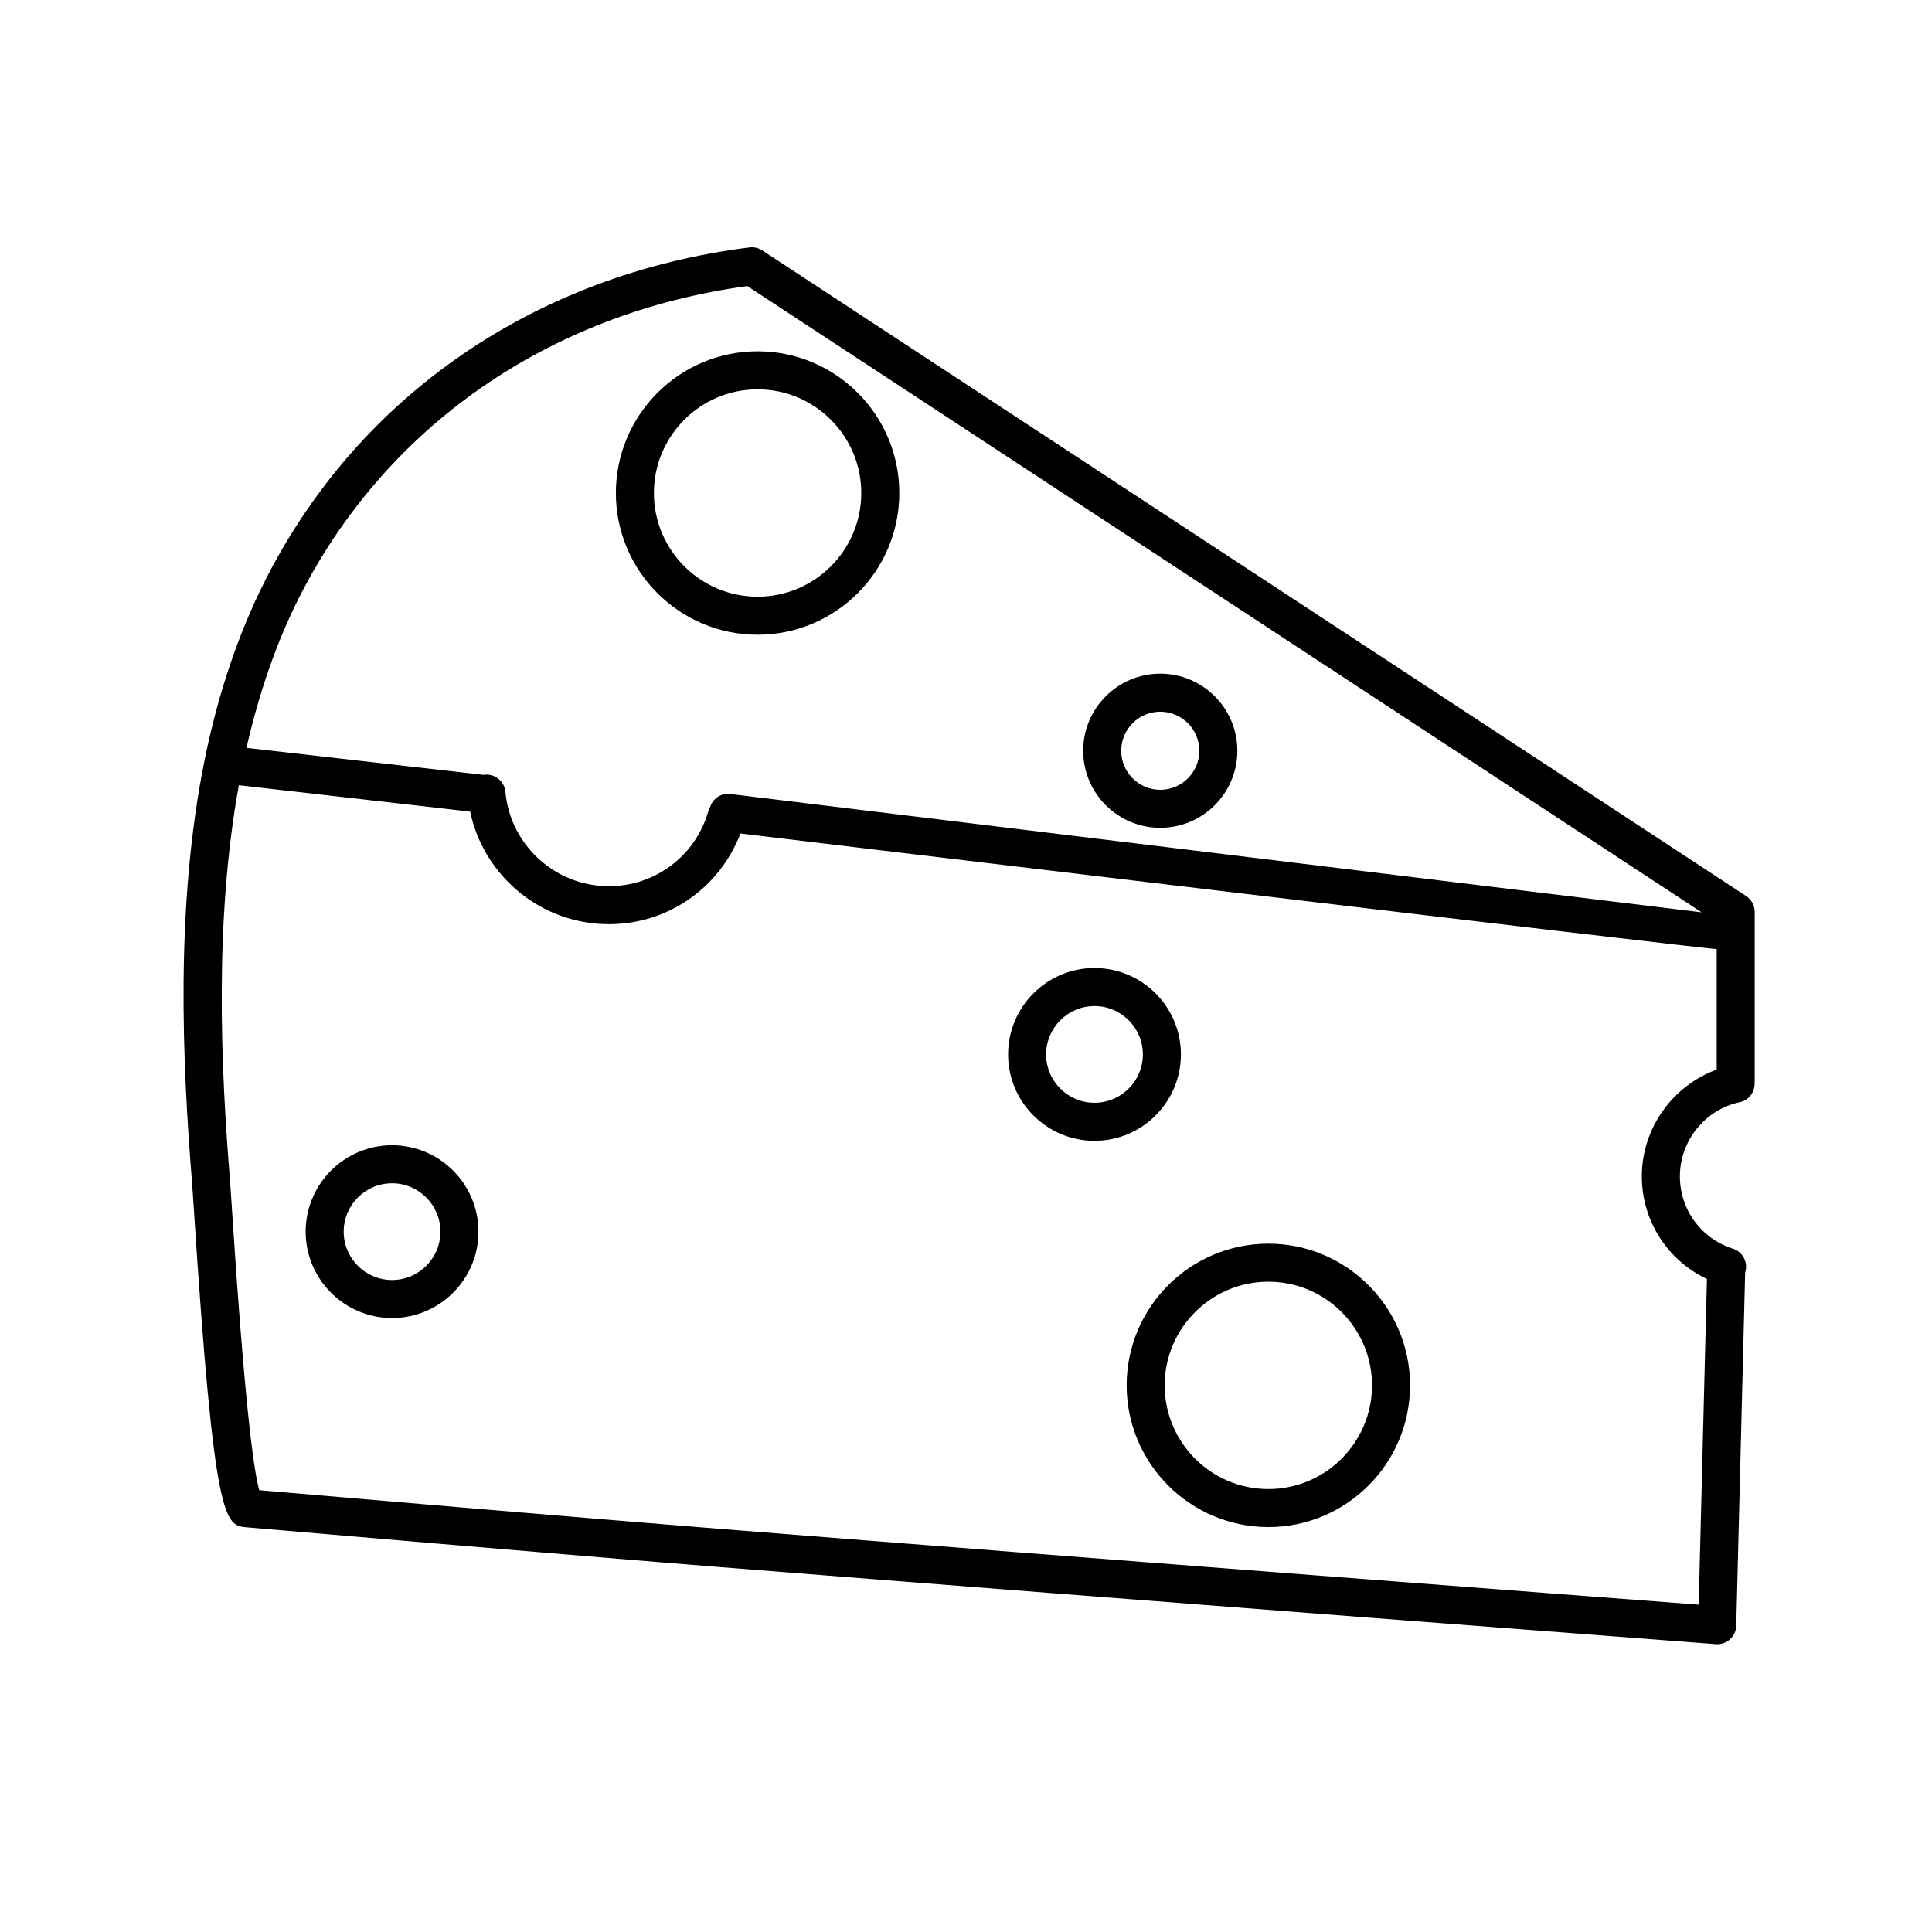 <?xml version="1.0" encoding="UTF-8"?>
<!-- Uploaded to: ICON Repo, www.svgrepo.com, Generator: ICON Repo Mixer Tools -->
<svg fill="#000000" width="800px" height="800px" version="1.1" viewBox="144 144 512 512" xmlns="http://www.w3.org/2000/svg">
 <g>
  <path d="m606.73 381.45-260.72-171.09c-1.004-0.656-2.207-0.934-3.391-0.785-56.895 7.148-103.71 39.387-128.45 88.453-7.062 14.016-12.438 30.008-15.977 47.539-7.82 38.719-5.848 80.348-3.258 112.28 0.082 0.973 0.227 3.258 0.434 6.484 5.414 83.641 8.223 83.895 14 84.422 8.535 0.734 84.551 7.285 125.33 10.531 111.61 8.871 262.49 20.312 264.01 20.43 0.121 0.012 0.25 0.016 0.379 0.016 1.246 0 2.449-0.465 3.379-1.301 1.023-0.926 1.621-2.231 1.656-3.613l2.363-93.582c0-0.004 0.004-0.004 0.004-0.012 0.84-2.648-0.629-5.481-3.281-6.324-8.387-2.656-14.02-10.363-14.02-19.164 0-9.441 6.691-17.715 15.906-19.66 2.445-0.52 4.004-2.746 3.894-5.164 0-0.047 0.023-0.086 0.023-0.137v-45.109c0-1.695-0.855-3.277-2.273-4.207zm-383.57-78.887c22.934-45.492 66.195-75.578 118.88-82.754l252.91 165.97-257.46-31.363c-2.473-0.312-4.68 1.301-5.359 3.633-0.105 0.23-0.273 0.422-0.344 0.68-3.617 13.078-16.055 21.477-29.559 19.941-12.914-1.457-23.129-11.895-24.289-24.812-0.25-2.769-2.684-4.777-5.465-4.57-0.09 0.012-0.168 0.066-0.258 0.074l-62.902-7.168c3.324-14.52 7.922-27.875 13.844-39.629zm375.77 124.89c-11.688 4.293-19.828 15.543-19.828 28.273 0 11.824 6.801 22.277 17.25 27.215l-2.18 86.309c-27.754-2.106-158.92-12.09-258.68-20.027-38.016-3.023-106.72-8.922-122.79-10.309-1.559-5.637-3.961-23.938-7.281-75.254-0.211-3.301-0.367-5.644-0.449-6.644-2.434-30.023-4.227-68.711 2.324-104.92l61.297 6.988c3.289 15.617 16.34 27.766 32.516 29.59 1.449 0.168 2.891 0.242 4.316 0.242 15.508 0 29.23-9.531 34.809-24.027 0 0 258.02 30.961 258.71 30.617v31.949z"/>
  <path d="m344.77 312.21c20.707 0 37.555-16.848 37.555-37.555 0-20.707-16.848-37.555-37.555-37.555s-37.555 16.848-37.555 37.555c-0.004 20.707 16.844 37.555 37.555 37.555zm0-65.031c15.148 0 27.477 12.324 27.477 27.477 0 15.156-12.328 27.477-27.477 27.477-15.148 0-27.477-12.328-27.477-27.477 0-15.148 12.324-27.477 27.477-27.477z"/>
  <path d="m480.13 473.58c-20.707 0-37.555 16.848-37.555 37.551 0 20.707 16.848 37.555 37.555 37.555 20.703 0 37.551-16.848 37.551-37.555 0-20.703-16.844-37.551-37.551-37.551zm0 65.035c-15.156 0-27.477-12.324-27.477-27.477 0-15.148 12.324-27.473 27.477-27.473 15.148 0 27.473 12.324 27.473 27.473 0 15.148-12.324 27.477-27.473 27.477z"/>
  <path d="m456.95 423.43c0-12.625-10.27-22.895-22.895-22.895s-22.898 10.27-22.898 22.895 10.273 22.895 22.898 22.895 22.895-10.27 22.895-22.895zm-22.895 12.816c-7.07 0-12.82-5.754-12.82-12.816s5.754-12.816 12.82-12.816c7.062 0 12.816 5.754 12.816 12.816s-5.754 12.816-12.816 12.816z"/>
  <path d="m247.9 447.5c-12.621 0-22.895 10.273-22.895 22.898s10.273 22.895 22.895 22.895 22.895-10.27 22.895-22.895c0-12.629-10.273-22.898-22.895-22.898zm0 35.715c-7.07 0-12.816-5.754-12.816-12.816 0-7.07 5.75-12.82 12.816-12.82 7.07 0 12.816 5.754 12.816 12.82 0 7.062-5.746 12.816-12.816 12.816z"/>
  <path d="m451.48 363.38c11.262 0 20.43-9.16 20.43-20.426s-9.164-20.426-20.43-20.426-20.426 9.164-20.426 20.426 9.16 20.426 20.426 20.426zm0-30.77c5.707 0 10.352 4.641 10.352 10.348 0 5.703-4.644 10.348-10.352 10.348s-10.348-4.641-10.348-10.348c-0.004-5.707 4.637-10.348 10.348-10.348z"/>
 </g>
</svg>